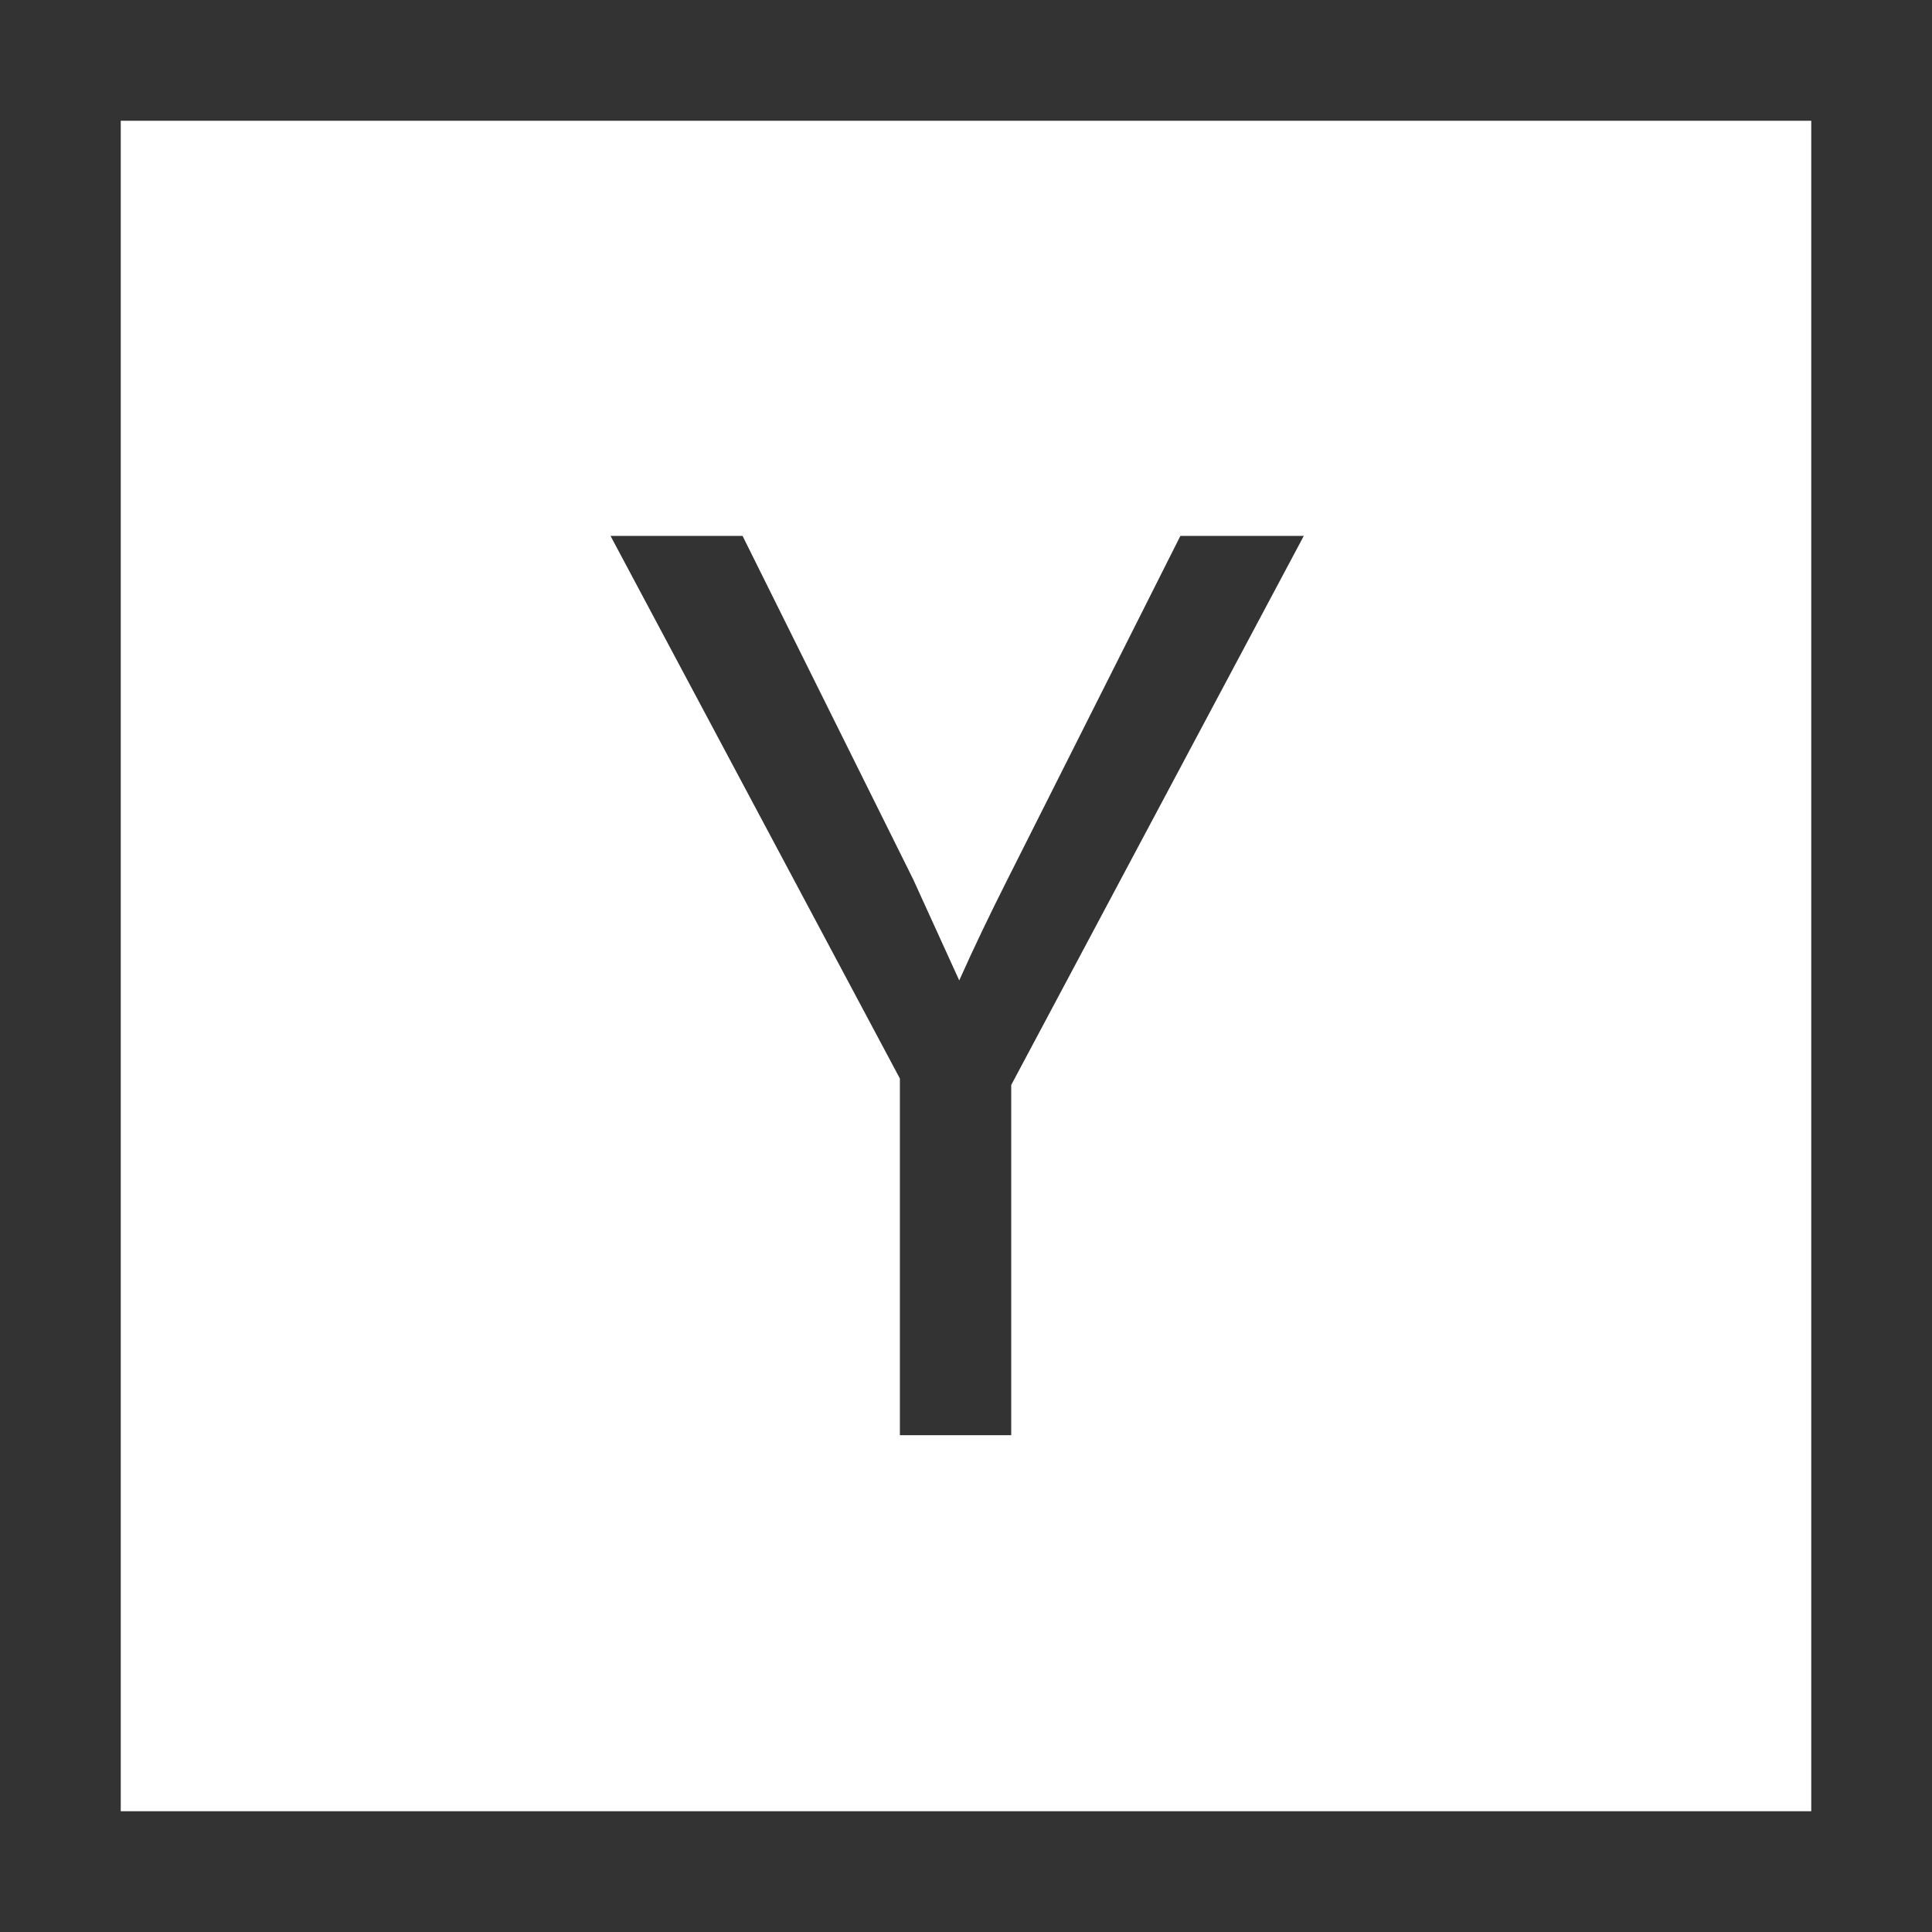 <svg width="32" height="32" viewBox="0 0 32 32" fill="none" xmlns="http://www.w3.org/2000/svg">
<rect x="0" y="0" width="32" height="32" fill="#333333" stroke="none"/>
<g clip-path="url(#clip0_3235_42744)">
<path d="M30 2H2V30H30V2ZM16.75 17.969L16.749 17.971V23.771H14.905V17.864L10.112 8.876H12.299L15.125 14.564L15.888 16.239C16.125 15.708 16.394 15.146 16.688 14.564L19.551 8.876H21.595L16.75 17.969Z" fill="white"/>
</g>
<defs>
<clipPath id="clip0_3235_42744">
<rect width="28" height="28" fill="white" transform="translate(2 2)"/>
</clipPath>
</defs>
</svg>
